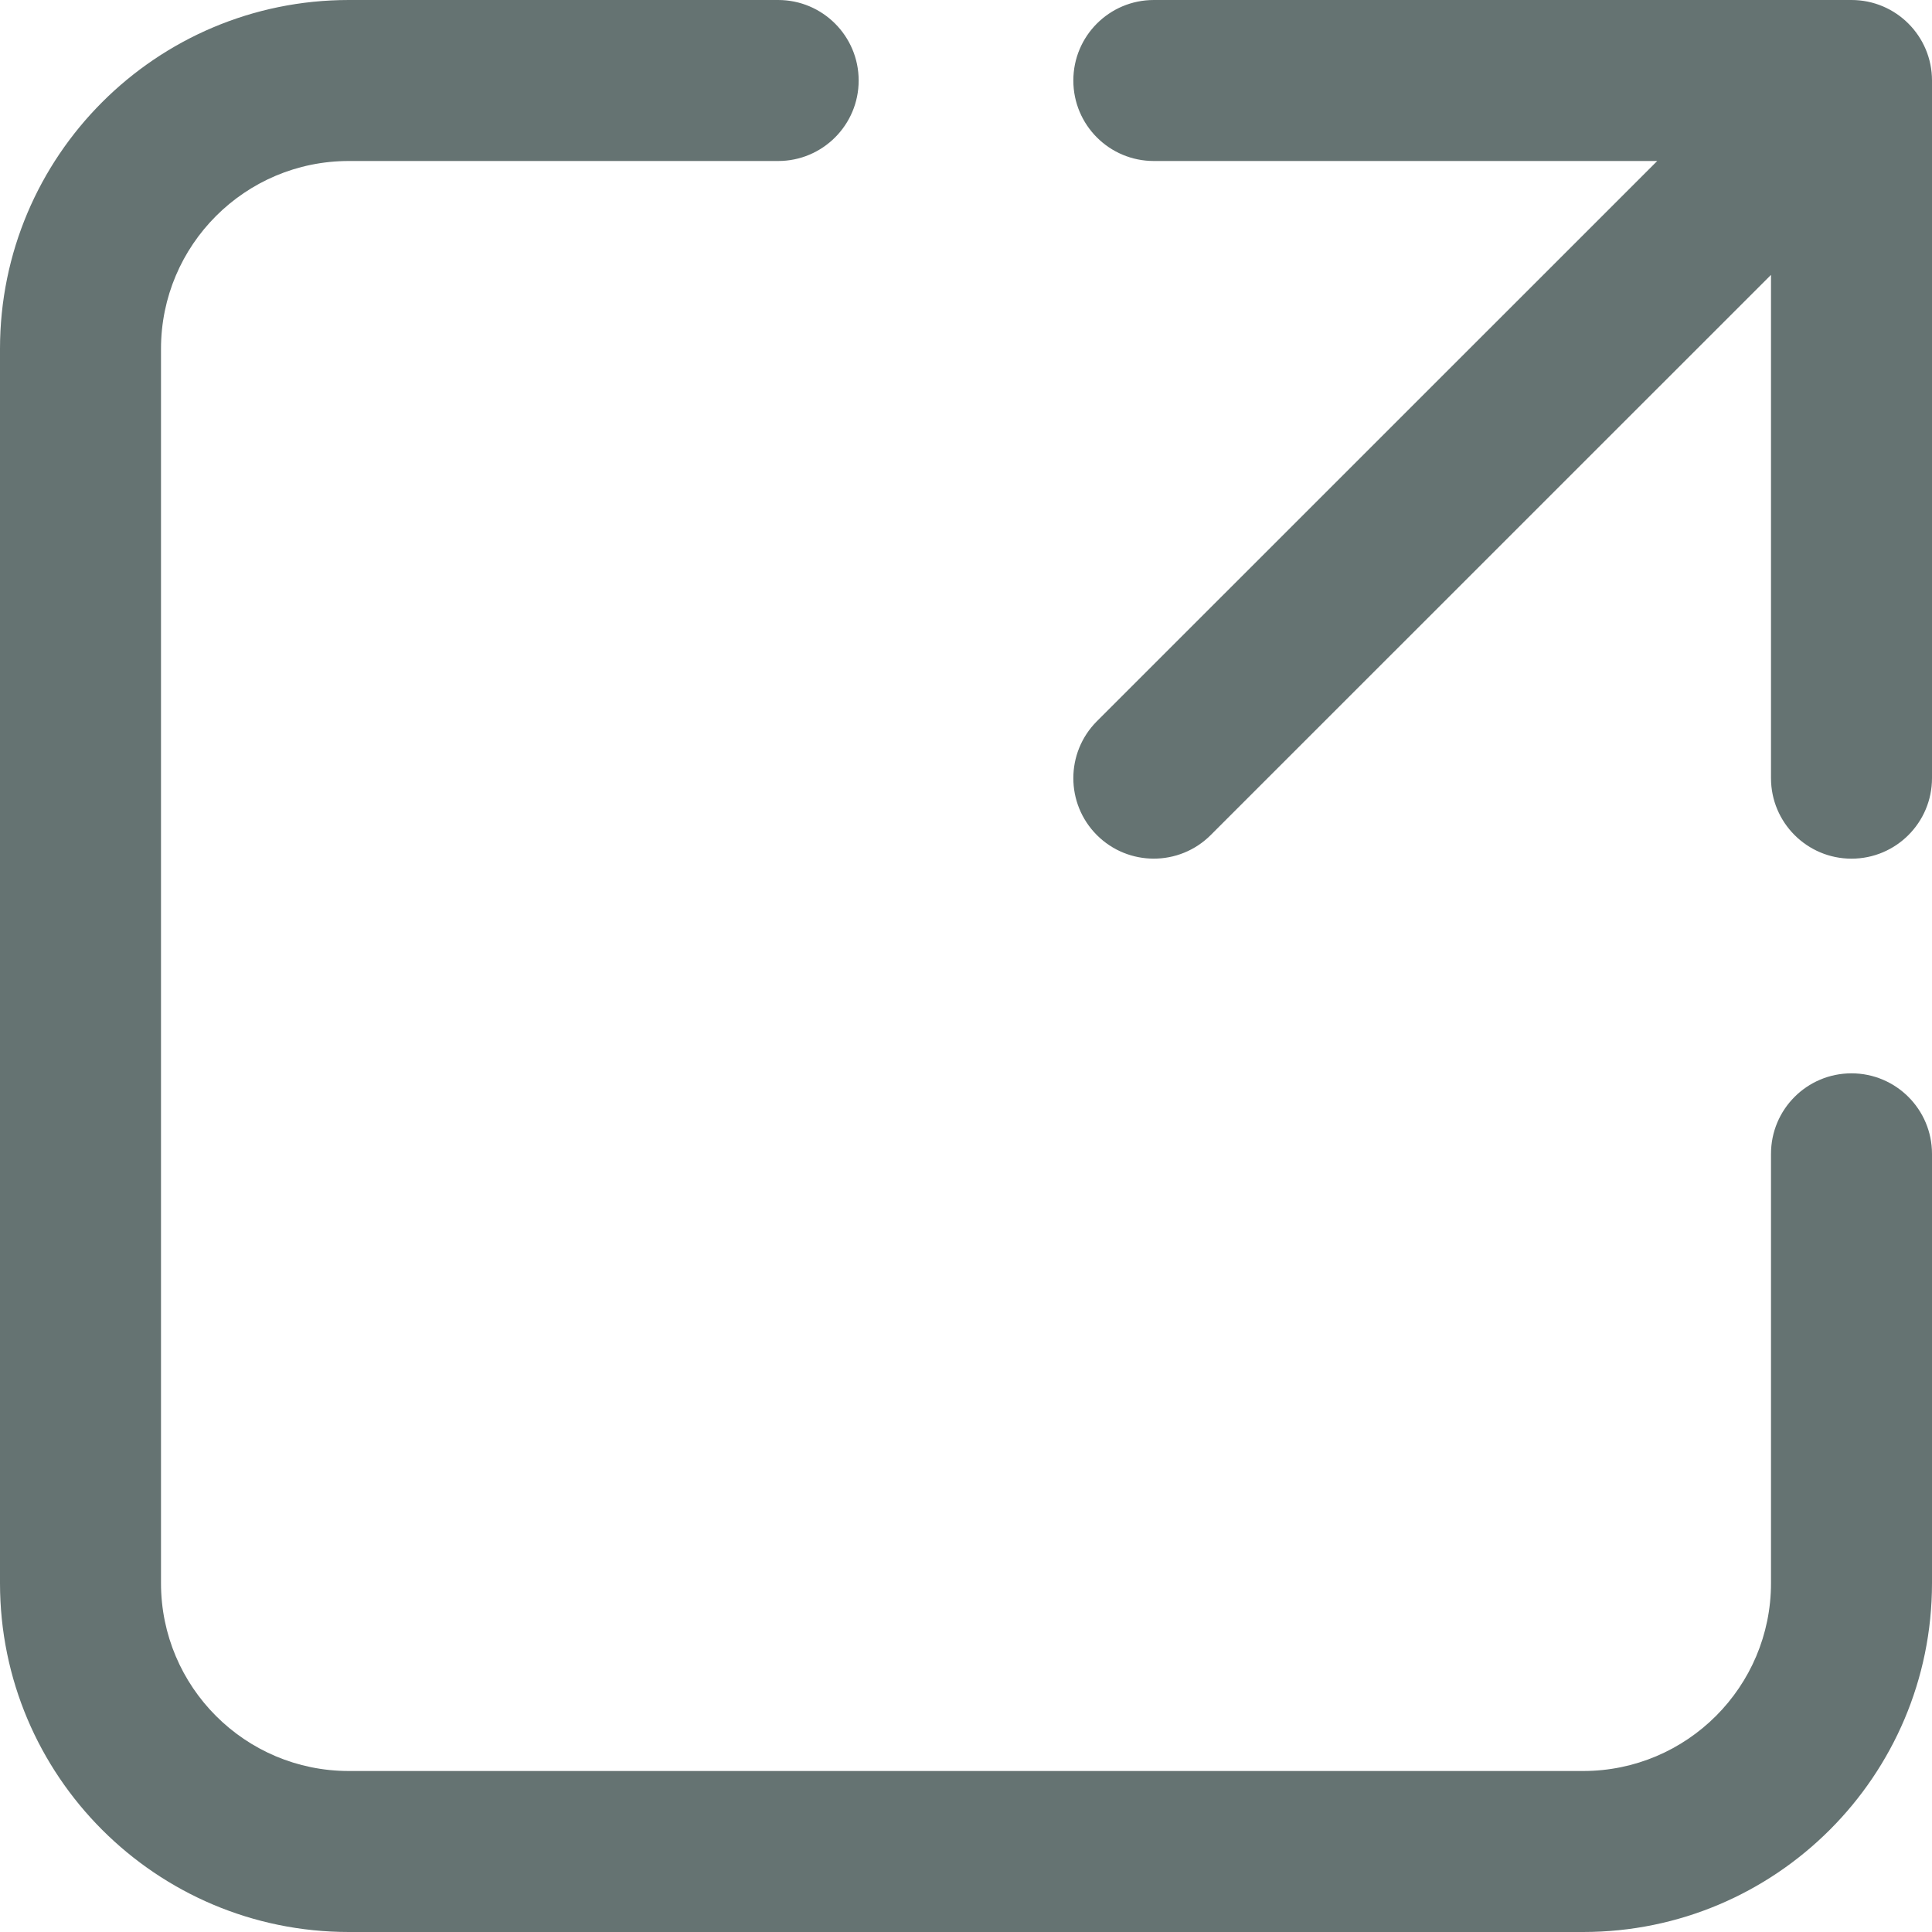 <svg width="18" height="18" viewBox="0 0 18 18" fill="none" xmlns="http://www.w3.org/2000/svg">
<path d="M3.25 1.5C2.283 1.5 1.5 2.284 1.5 3.25V14.75C1.5 15.716 2.283 16.5 3.25 16.5H14.75C15.716 16.5 16.5 15.716 16.5 14.75V10.75C16.5 10.336 16.835 10 17.25 10C17.664 10 18 10.336 18 10.75V14.75C18 16.545 16.544 18 14.75 18H3.25C1.455 18 0 16.545 0 14.75V3.25C0 1.455 1.455 0 3.25 0H7.25C7.664 0 8 0.336 8 0.75C8 1.164 7.664 1.5 7.25 1.5H3.25ZM10 0.75C10 0.336 10.335 0 10.75 0H17.25C17.664 0 18 0.336 18 0.75V7.25C18 7.664 17.664 8 17.25 8C16.836 8 16.5 7.664 16.5 7.25V2.561L11.28 7.78C10.987 8.073 10.512 8.073 10.219 7.78C9.927 7.487 9.927 7.013 10.219 6.72L15.44 1.5H10.75C10.335 1.5 10 1.164 10 0.75Z" fill="#657372"/>
</svg>
